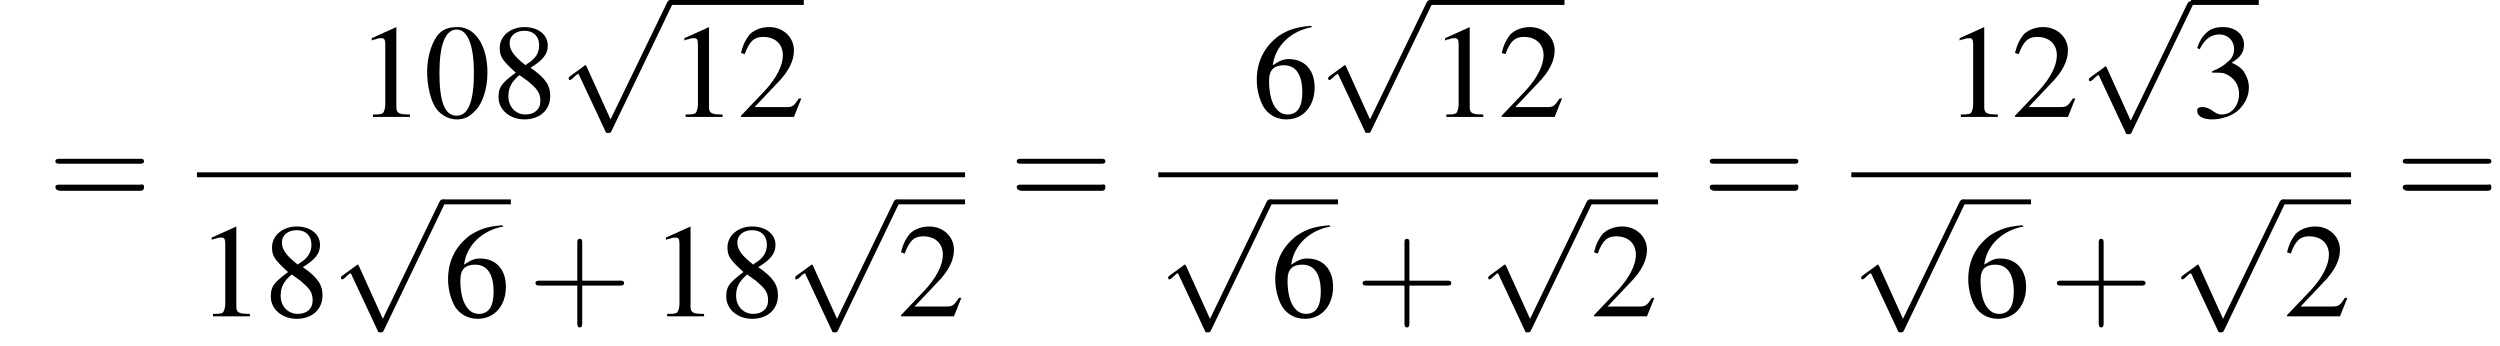 <?xml version='1.0' encoding='UTF-8'?>
<!---11.1-->
<svg version='1.1' xmlns='http://www.w3.org/2000/svg' xmlns:xlink='http://www.w3.org/1999/xlink' width='203.1pt' height='28.1pt' viewBox='135.1 70.2 203.1 28.1'>
<defs>
<use id='g7-48' xlink:href='#g3-48'/>
<use id='g7-49' xlink:href='#g3-49'/>
<use id='g7-50' xlink:href='#g3-50'/>
<use id='g7-51' xlink:href='#g3-51'/>
<use id='g7-54' xlink:href='#g3-54'/>
<use id='g7-56' xlink:href='#g3-56'/>
<path id='g3-48' d='M2.8-7.3C2.2-7.3 1.7-7.2 1.3-6.8C.7-6.2 .3-4.9 .3-3.7C.3-2.5 .6-1.2 1.1-.6C1.5-.1 2.1 .2 2.7 .2C3.3 .2 3.7 0 4.1-.4C4.8-1 5.2-2.3 5.2-3.6C5.2-5.8 4.2-7.3 2.8-7.3ZM2.7-7.1C3.6-7.1 4.1-5.8 4.1-3.6S3.7-.1 2.7-.1S1.3-1.3 1.3-3.6C1.3-5.9 1.8-7.1 2.7-7.1Z'/>
<path id='g3-49' d='M3.2-7.3L1.2-6.4V-6.2C1.3-6.3 1.5-6.3 1.5-6.3C1.7-6.4 1.9-6.4 2-6.4C2.2-6.4 2.3-6.3 2.3-5.9V-1C2.3-.7 2.2-.4 2.1-.3C1.9-.2 1.7-.2 1.3-.2V0H4.3V-.2C3.4-.2 3.2-.3 3.2-.8V-7.3L3.2-7.3Z'/>
<path id='g3-50' d='M5.2-1.5L5-1.5C4.6-.9 4.5-.8 4-.8H1.4L3.2-2.7C4.2-3.7 4.6-4.6 4.6-5.4C4.6-6.5 3.7-7.3 2.6-7.3C2-7.3 1.4-7.1 1-6.7C.7-6.3 .5-6 .3-5.2L.6-5.1C1-6.2 1.4-6.5 2.1-6.5C3.1-6.5 3.7-5.9 3.7-5C3.7-4.2 3.2-3.2 2.3-2.2L.3-.1V0H4.6L5.2-1.5Z'/>
<path id='g3-51' d='M1.7-3.6C2.3-3.6 2.6-3.6 2.8-3.5C3.5-3.2 3.9-2.6 3.9-1.9C3.9-.9 3.3-.2 2.5-.2C2.2-.2 2-.3 1.6-.6C1.2-.8 1.1-.8 .9-.8C.6-.8 .5-.7 .5-.5C.5-.1 .9 .2 1.7 .2C2.5 .2 3.4-.1 3.9-.6S4.7-1.7 4.7-2.4C4.7-2.9 4.5-3.4 4.2-3.8C4-4 3.8-4.2 3.3-4.4C4.1-4.9 4.3-5.3 4.3-5.9C4.3-6.7 3.6-7.3 2.6-7.3C2.1-7.3 1.6-7.2 1.2-6.8C.9-6.5 .7-6.2 .5-5.6L.7-5.5C1.1-6.3 1.6-6.7 2.3-6.7C3-6.7 3.5-6.2 3.5-5.5C3.5-5.1 3.3-4.7 3-4.5C2.7-4.2 2.4-4 1.7-3.7V-3.6Z'/>
<path id='g3-54' d='M4.8-7.4C3.6-7.3 3-7.1 2.2-6.6C1-5.7 .4-4.5 .4-3C.4-2.1 .7-1.1 1.1-.6C1.5-.1 2.1 .2 2.8 .2C4.2 .2 5.1-.9 5.1-2.4C5.1-3.8 4.3-4.7 3-4.7C2.6-4.7 2.3-4.6 1.7-4.2C1.9-5.8 3.2-7 4.9-7.3L4.8-7.4ZM2.6-4.2C3.6-4.2 4.1-3.4 4.1-2C4.1-.8 3.7-.2 2.9-.2C2-.2 1.4-1.2 1.4-2.9C1.4-3.4 1.5-3.7 1.7-3.9C1.9-4.1 2.2-4.2 2.6-4.2Z'/>
<path id='g3-56' d='M3.2-4C4.2-4.6 4.6-5.1 4.6-5.8C4.6-6.7 3.8-7.3 2.7-7.3C1.6-7.3 .7-6.6 .7-5.6C.7-4.9 .9-4.6 2-3.6C.8-2.7 .6-2.4 .6-1.6C.6-.6 1.5 .2 2.7 .2C4 .2 4.8-.6 4.8-1.7C4.8-2.5 4.5-3.1 3.2-4ZM3-2.9C3.7-2.3 4-2 4-1.3C4-.6 3.5-.2 2.8-.2C2-.2 1.4-.8 1.4-1.7C1.4-2.4 1.7-2.9 2.3-3.4L3-2.9ZM2.8-4.2C1.9-4.9 1.5-5.4 1.5-6C1.5-6.6 2-7 2.7-7C3.4-7 3.9-6.6 3.9-5.8C3.9-5.2 3.6-4.7 2.9-4.3C2.9-4.3 2.9-4.3 2.8-4.2Z'/>
<path id='g8-43' d='M4.4-2.5H7.5C7.6-2.5 7.8-2.5 7.8-2.7S7.6-2.9 7.5-2.9H4.4V-6C4.4-6.1 4.4-6.3 4.2-6.3S4-6.1 4-6V-2.9H1C.8-2.9 .6-2.9 .6-2.7S.8-2.5 1-2.5H4V.5C4 .7 4 .9 4.2 .9S4.4 .7 4.4 .5V-2.5Z'/>
<path id='g8-61' d='M7.5-3.6C7.6-3.6 7.8-3.6 7.8-3.8S7.6-4 7.5-4H1C.8-4 .6-4 .6-3.8S.8-3.6 1-3.6H7.5ZM7.5-1.4C7.6-1.4 7.8-1.4 7.8-1.7S7.6-1.9 7.5-1.9H1C.8-1.9 .6-1.9 .6-1.7S.8-1.4 1-1.4H7.5Z'/>
<path id='g1-0' d='M7.2-2.5C7.3-2.5 7.5-2.5 7.5-2.7S7.3-2.9 7.2-2.9H1.3C1.1-2.9 .9-2.9 .9-2.7S1.1-2.5 1.3-2.5H7.2Z'/>
<path id='g1-112' d='M4.2 9.3L2.3 5.1C2.2 4.9 2.2 4.9 2.2 4.9C2.1 4.9 2.1 4.9 2 5L.9 5.8C.8 5.9 .8 5.9 .8 5.9C.8 6 .8 6.1 .9 6.1C1 6.1 1.2 5.9 1.3 5.8C1.3 5.8 1.5 5.6 1.6 5.6L3.8 10.3C3.8 10.4 3.9 10.4 4 10.4C4.2 10.4 4.2 10.4 4.3 10.2L9.2 0C9.3-.2 9.3-.2 9.3-.2C9.3-.3 9.2-.4 9.1-.4C9-.4 8.9-.4 8.8-.2L4.2 9.3Z'/>
</defs>
<g id='page1'>

<use x='139' y='87.1' xlink:href='#g8-61'/>
<use x='164.1' y='79.7' xlink:href='#g7-49'/>
<use x='169.5' y='79.7' xlink:href='#g7-48'/>
<use x='175' y='79.7' xlink:href='#g7-56'/>
<use x='180.5' y='70.6' xlink:href='#g1-112'/>
<rect x='189.5' y='70.2' height='.4' width='10.9'/>
<use x='189.5' y='79.7' xlink:href='#g7-49'/>
<use x='195' y='79.7' xlink:href='#g7-50'/>
<rect x='151.1' y='84.2' height='.4' width='62.4'/>
<use x='151.1' y='95.9' xlink:href='#g7-49'/>
<use x='156.5' y='95.9' xlink:href='#g7-56'/>
<use x='162' y='86.8' xlink:href='#g1-112'/>
<rect x='171.1' y='86.4' height='.4' width='5.5'/>
<use x='171.1' y='95.9' xlink:href='#g7-54'/>
<use x='178' y='95.9' xlink:href='#g8-43'/>
<use x='188' y='95.9' xlink:href='#g7-49'/>
<use x='193.5' y='95.9' xlink:href='#g7-56'/>
<use x='198.9' y='86.8' xlink:href='#g1-112'/>
<rect x='208' y='86.4' height='.4' width='5.5'/>
<use x='208' y='95.9' xlink:href='#g7-50'/>
<use x='217.1' y='87.1' xlink:href='#g8-61'/>
<use x='236.8' y='79.7' xlink:href='#g7-54'/>
<use x='242.2' y='70.6' xlink:href='#g1-112'/>
<rect x='251.3' y='70.2' height='.4' width='10.9'/>
<use x='251.3' y='79.7' xlink:href='#g7-49'/>
<use x='256.8' y='79.7' xlink:href='#g7-50'/>
<rect x='229.2' y='84.2' height='.4' width='40.6'/>
<use x='229.2' y='86.8' xlink:href='#g1-112'/>
<rect x='238.3' y='86.4' height='.4' width='5.5'/>
<use x='238.3' y='95.9' xlink:href='#g7-54'/>
<use x='245.2' y='95.9' xlink:href='#g8-43'/>
<use x='255.2' y='86.8' xlink:href='#g1-112'/>
<rect x='264.3' y='86.4' height='.4' width='5.5'/>
<use x='264.3' y='95.9' xlink:href='#g7-50'/>
<use x='273.4' y='87.1' xlink:href='#g8-61'/>
<use x='293.1' y='79.7' xlink:href='#g7-49'/>
<use x='298.5' y='79.7' xlink:href='#g7-50'/>
<use x='304' y='70.7' xlink:href='#g1-112'/>
<rect x='313.1' y='70.2' height='.4' width='5.5'/>
<use x='313.1' y='79.7' xlink:href='#g7-51'/>
<rect x='285.5' y='84.2' height='.4' width='40.6'/>
<use x='285.5' y='86.8' xlink:href='#g1-112'/>
<rect x='294.6' y='86.4' height='.4' width='5.5'/>
<use x='294.6' y='95.9' xlink:href='#g7-54'/>
<use x='301.6' y='95.9' xlink:href='#g8-43'/>
<use x='311.5' y='86.8' xlink:href='#g1-112'/>
<rect x='320.6' y='86.4' height='.4' width='5.5'/>
<use x='320.6' y='95.9' xlink:href='#g7-50'/>
<use x='329.7' y='87.1' xlink:href='#g8-61'/>
</g>
</svg>